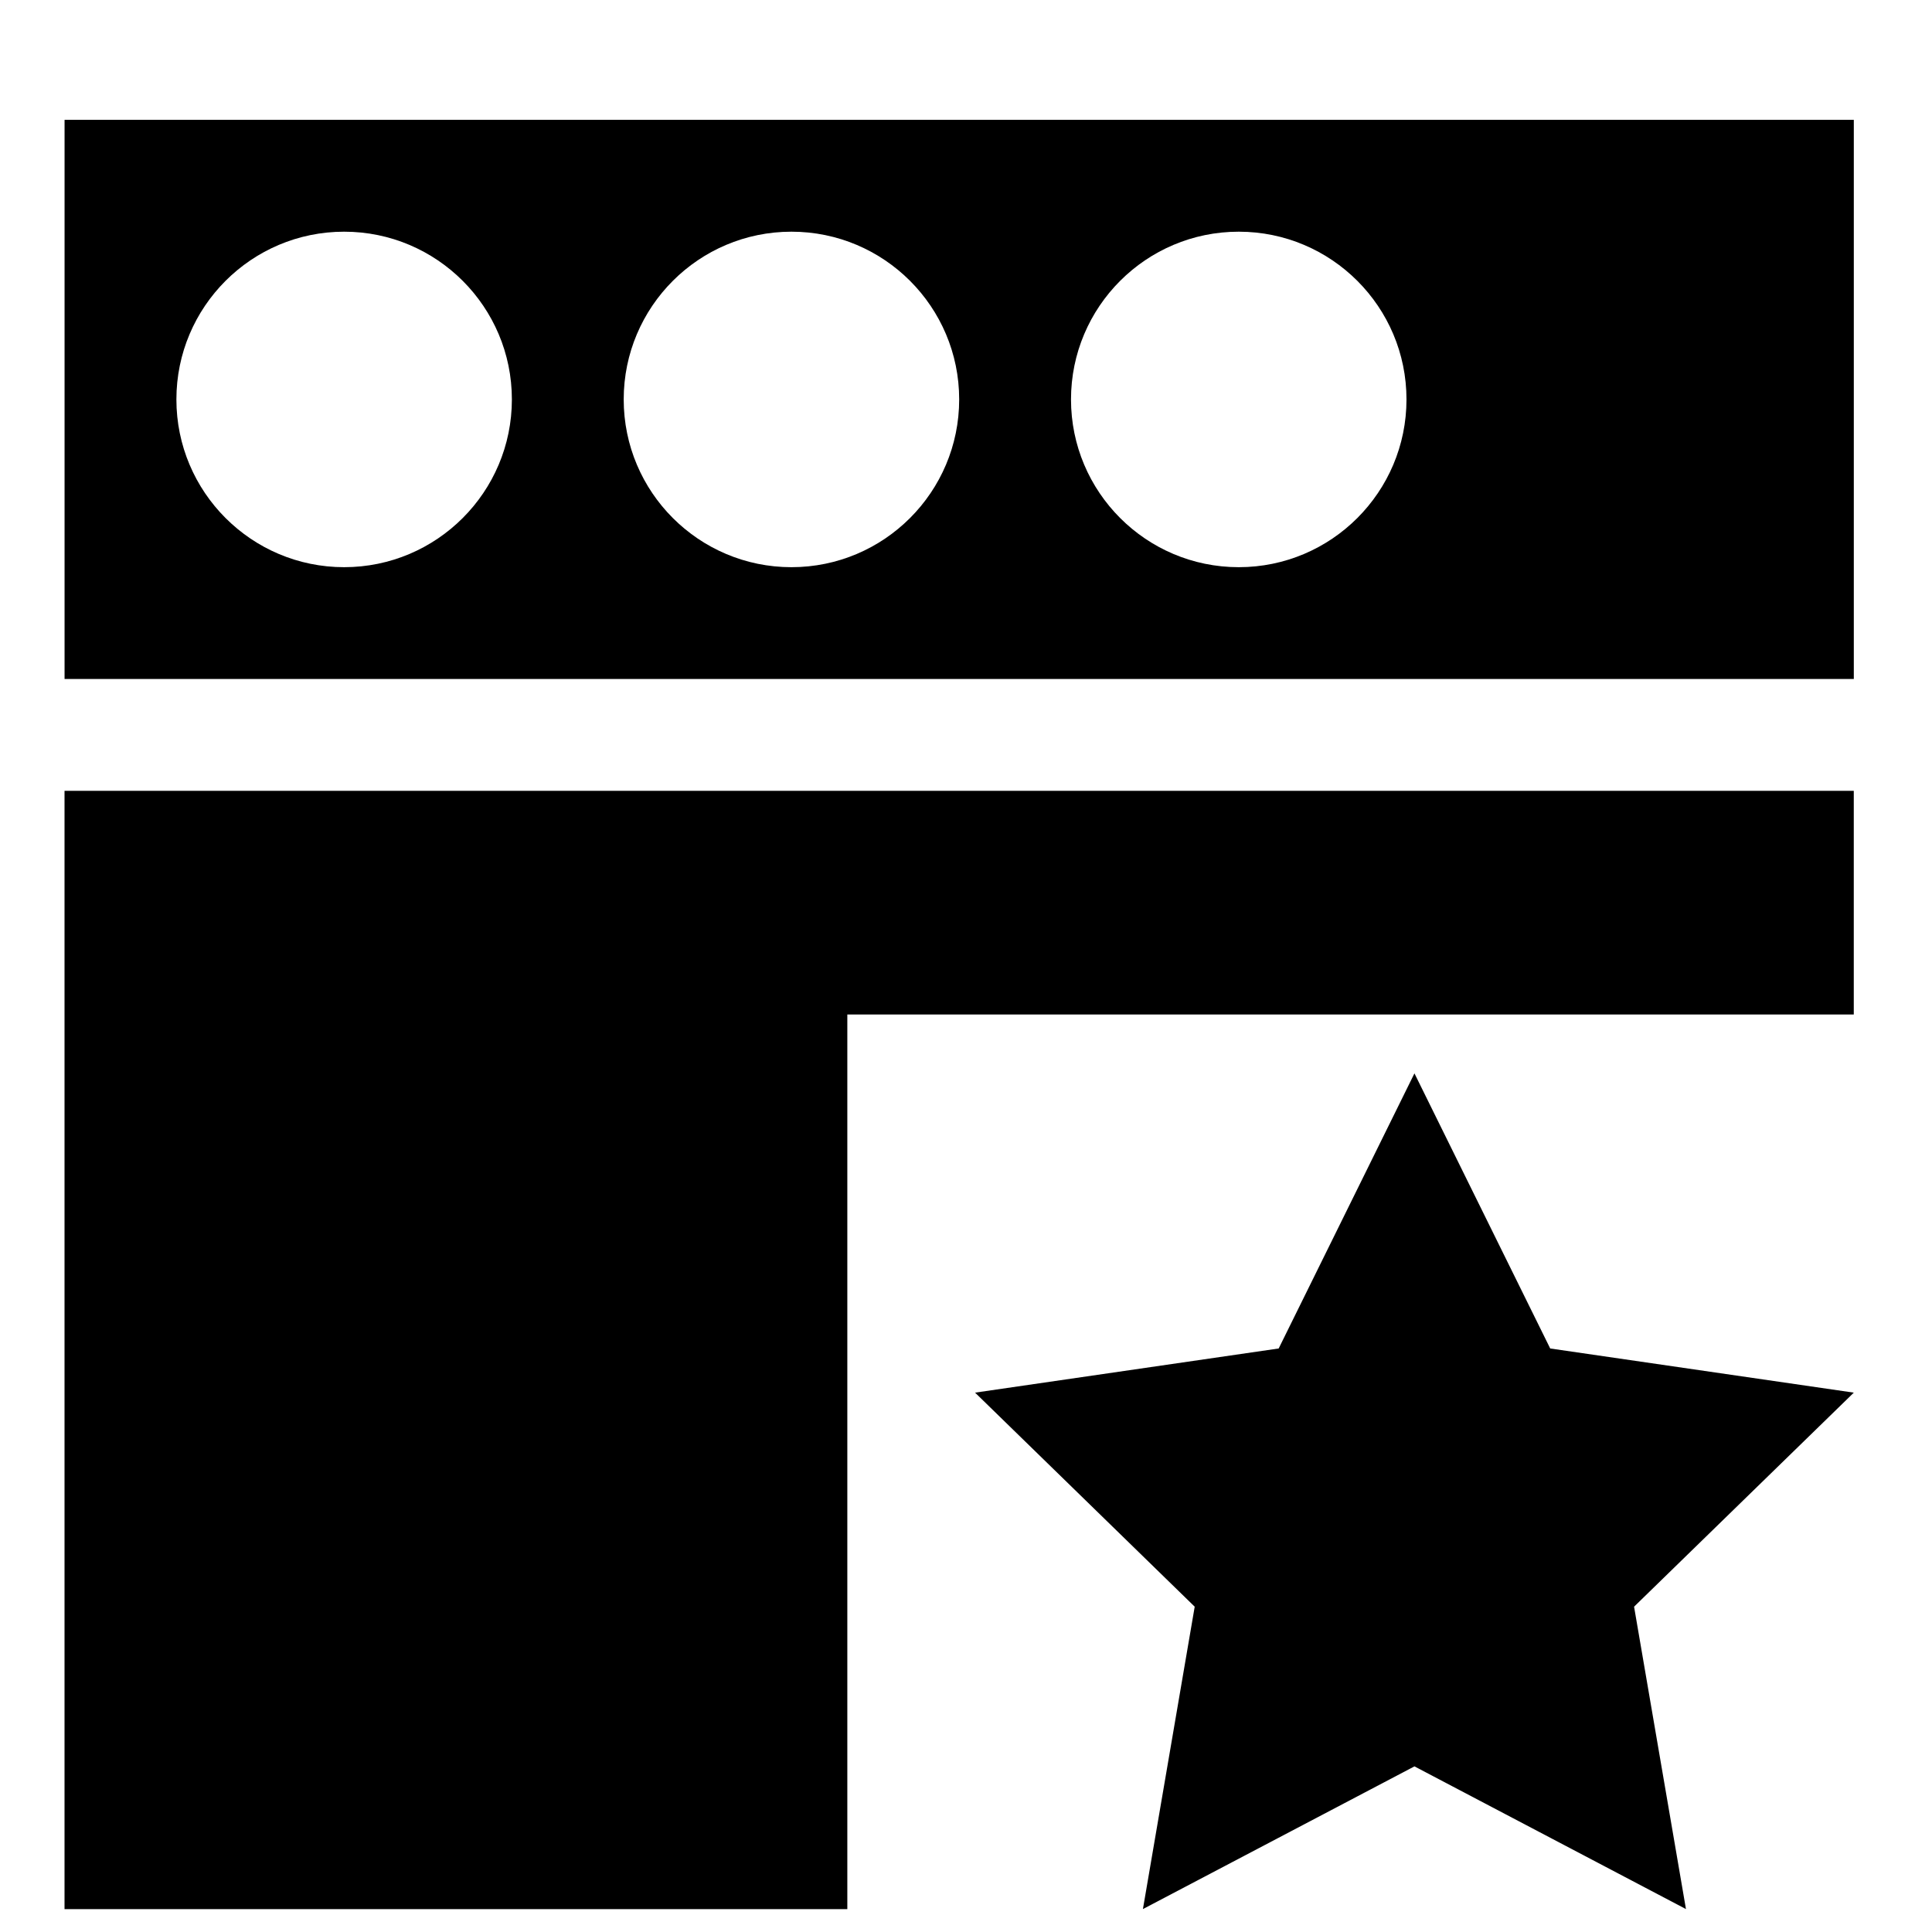<?xml version="1.0" encoding="UTF-8"?>
<!-- Uploaded to: SVG Repo, www.svgrepo.com, Generator: SVG Repo Mixer Tools -->
<svg fill="#000000" width="800px" height="800px" version="1.1" viewBox="144 144 512 512" xmlns="http://www.w3.org/2000/svg">
 <g fill-rule="evenodd">
  <path d="m554.82 501.36-35.977-72.906-35.98 72.906-80.461 11.703 58.207 56.727-13.723 80.133 71.957-37.816 71.953 37.816-13.75-80.133 58.234-56.727z"/>
  <path d="m472.28 294.31c-24.539 0-44.453-19.918-44.453-44.457 0-24.535 19.914-44.453 44.453-44.453 24.539 0 44.453 19.918 44.453 44.453 0 24.539-19.914 44.457-44.453 44.457zm-118.54 0c-24.539 0-44.453-19.918-44.453-44.457 0-24.535 19.914-44.453 44.453-44.453s44.453 19.918 44.453 44.453c0 24.539-19.914 44.457-44.453 44.457zm-118.54 0c-24.539 0-44.453-19.918-44.453-44.457 0-24.535 19.914-44.453 44.453-44.453 24.539 0 44.453 19.918 44.453 44.453 0 24.539-19.914 44.457-44.453 44.457zm-74.09 29.633h474.17v-148.18h-474.17z"/>
  <path d="m161.1 649.94h207.45v-237.09h266.72v-59.273h-474.17z"/>
 </g>
</svg>